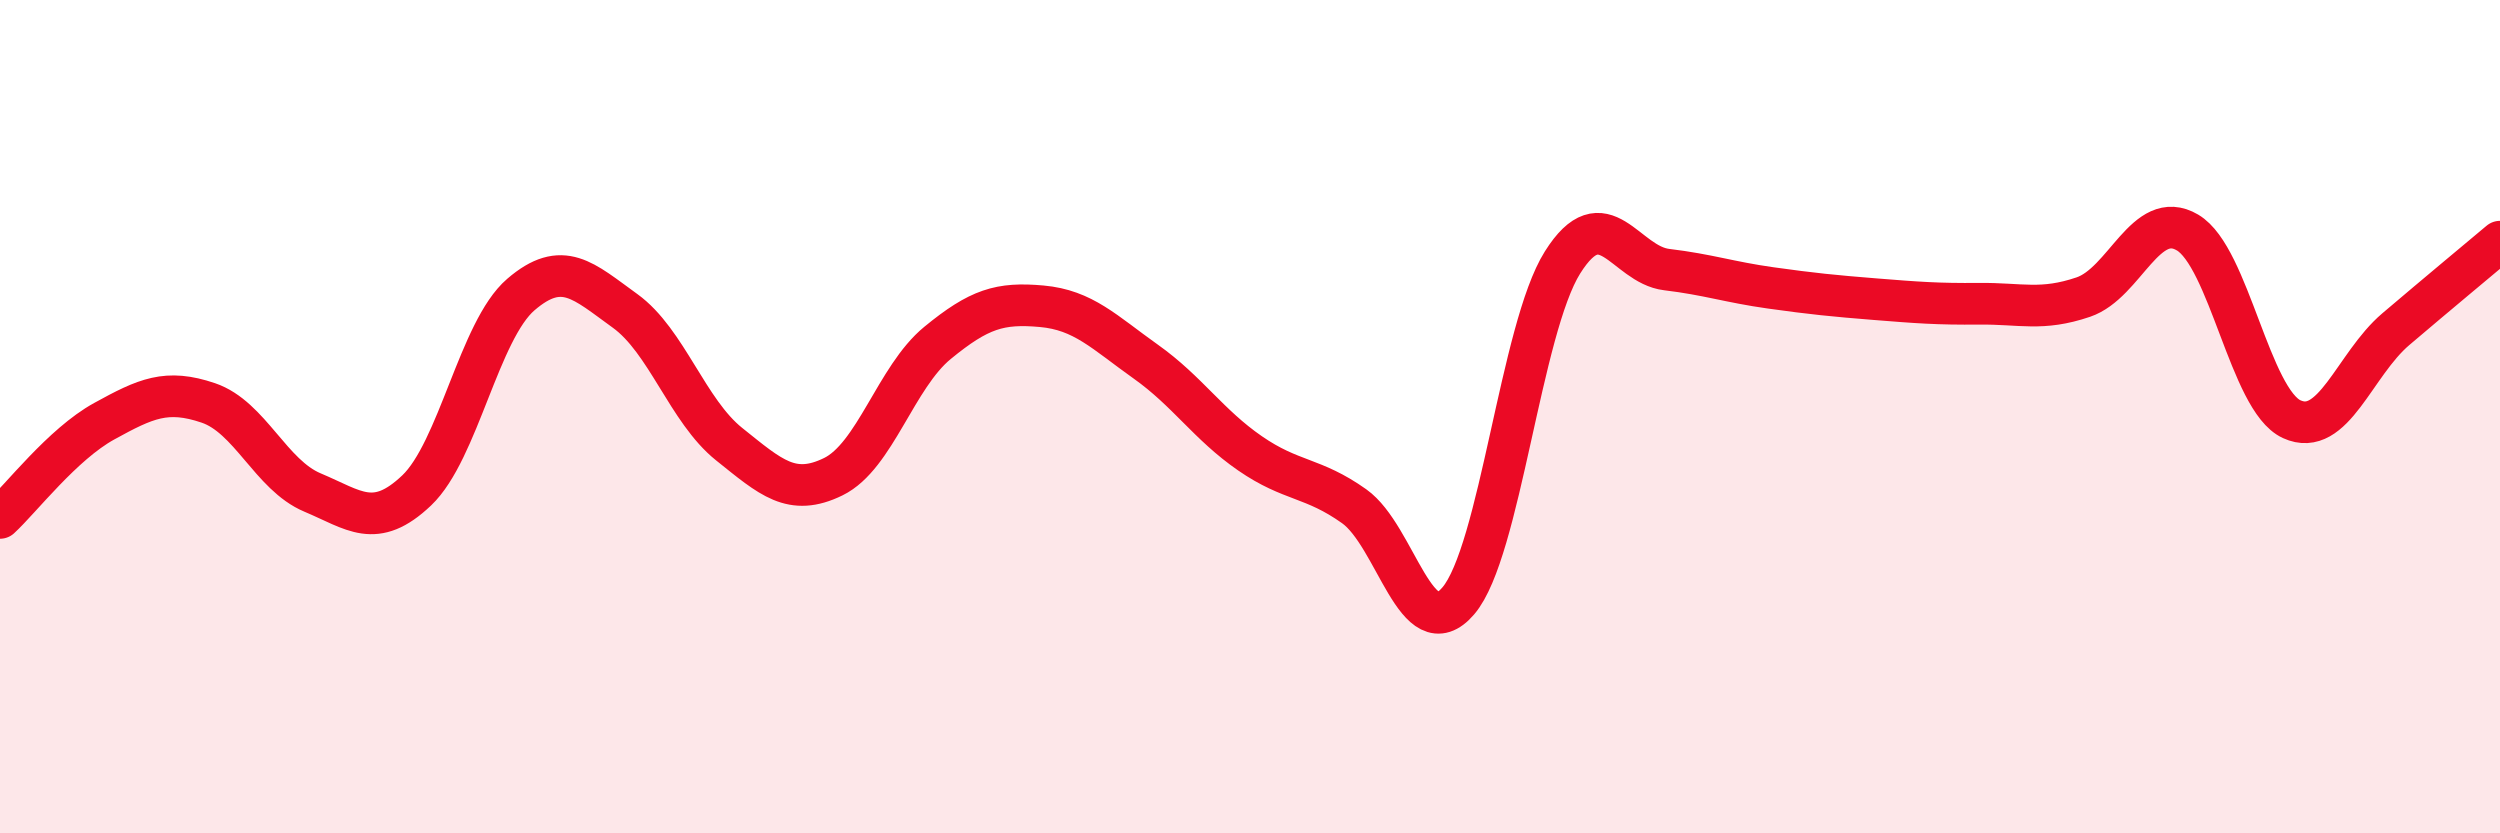 
    <svg width="60" height="20" viewBox="0 0 60 20" xmlns="http://www.w3.org/2000/svg">
      <path
        d="M 0,12.43 C 0.5,11.97 1.5,10.66 2.5,10.11 C 3.5,9.56 4,9.33 5,9.67 C 6,10.01 6.5,11.4 7.5,11.82 C 8.5,12.24 9,12.72 10,11.77 C 11,10.82 11.5,7.93 12.5,7.07 C 13.5,6.21 14,6.74 15,7.46 C 16,8.18 16.5,9.86 17.5,10.66 C 18.5,11.46 19,11.93 20,11.44 C 21,10.95 21.5,9.05 22.5,8.23 C 23.5,7.41 24,7.26 25,7.35 C 26,7.44 26.5,7.97 27.5,8.68 C 28.5,9.39 29,10.19 30,10.88 C 31,11.57 31.5,11.44 32.5,12.15 C 33.5,12.86 34,15.59 35,14.42 C 36,13.25 36.5,7.89 37.5,6.3 C 38.5,4.71 39,6.35 40,6.47 C 41,6.59 41.5,6.77 42.5,6.91 C 43.5,7.05 44,7.1 45,7.18 C 46,7.26 46.5,7.3 47.5,7.29 C 48.5,7.28 49,7.47 50,7.13 C 51,6.79 51.5,4.99 52.5,5.58 C 53.5,6.17 54,9.6 55,10.06 C 56,10.52 56.5,8.75 57.5,7.9 C 58.5,7.05 59.5,6.22 60,5.8L60 20L0 20Z"
        fill="#EB0A25"
        opacity="0.1"
        stroke-linecap="round"
        stroke-linejoin="round"
      />
      <path
        d="M 0,12.43 C 0.5,11.97 1.5,10.66 2.5,10.11 C 3.5,9.56 4,9.33 5,9.67 C 6,10.01 6.5,11.4 7.5,11.82 C 8.5,12.24 9,12.72 10,11.77 C 11,10.82 11.5,7.93 12.5,7.07 C 13.5,6.21 14,6.74 15,7.46 C 16,8.18 16.5,9.86 17.5,10.66 C 18.5,11.46 19,11.93 20,11.44 C 21,10.95 21.5,9.05 22.5,8.23 C 23.5,7.41 24,7.26 25,7.35 C 26,7.44 26.5,7.97 27.5,8.68 C 28.5,9.39 29,10.19 30,10.88 C 31,11.57 31.5,11.44 32.5,12.15 C 33.5,12.86 34,15.59 35,14.42 C 36,13.25 36.5,7.89 37.5,6.3 C 38.5,4.71 39,6.35 40,6.47 C 41,6.59 41.5,6.77 42.5,6.91 C 43.5,7.05 44,7.1 45,7.18 C 46,7.26 46.5,7.3 47.5,7.29 C 48.5,7.28 49,7.47 50,7.13 C 51,6.79 51.5,4.99 52.5,5.58 C 53.5,6.17 54,9.6 55,10.06 C 56,10.52 56.5,8.75 57.5,7.9 C 58.5,7.05 59.5,6.22 60,5.8"
        stroke="#EB0A25"
        stroke-width="1"
        fill="none"
        stroke-linecap="round"
        stroke-linejoin="round"
      />
    </svg>
  